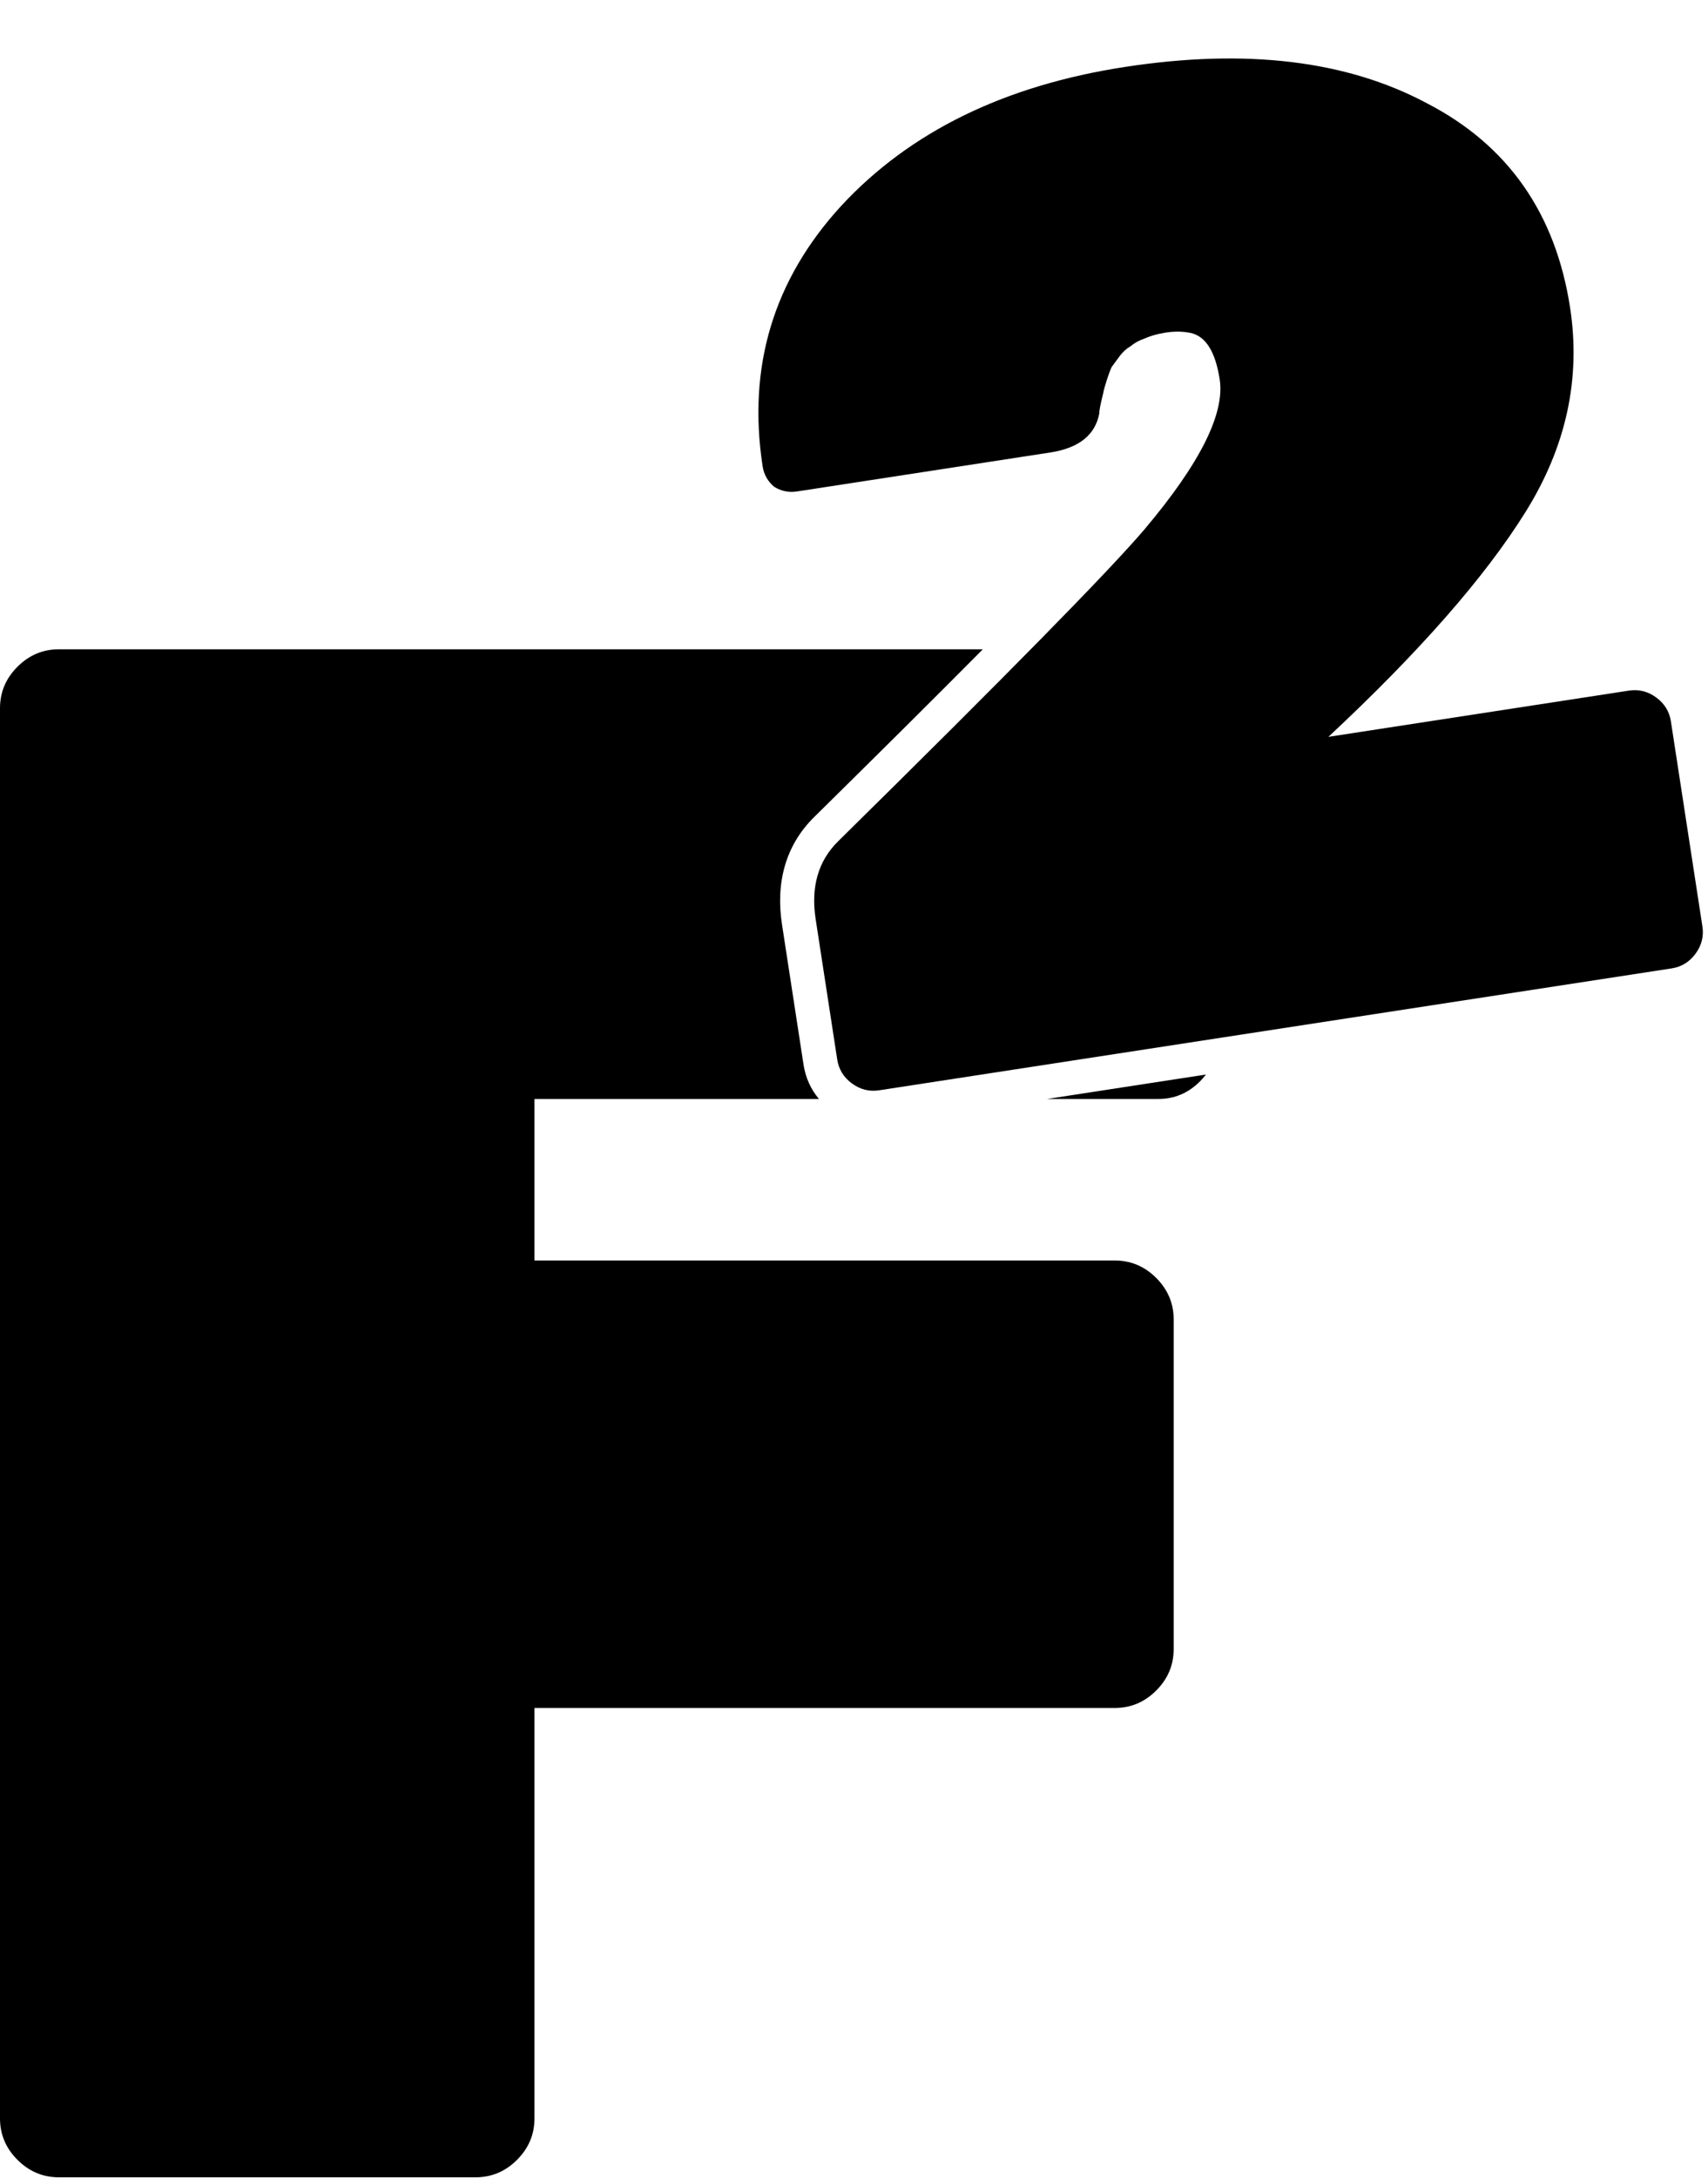 <svg width="401" height="511" viewBox="0 0 401 511" fill="none" xmlns="http://www.w3.org/2000/svg">
<path fill-rule="evenodd" clip-rule="evenodd" d="M285.797 243.618L206.416 255.822C206.416 255.822 206.416 255.822 206.416 255.822L285.797 243.618ZM283.125 252.123C282.7 252.687 282.225 253.231 281.7 253.757C278.968 256.489 275.724 257.854 271.968 257.854H245.845L283.125 252.123ZM192.267 257.854C190.371 255.597 189.125 252.879 188.653 249.809L183.594 216.903C182.111 207.257 184.326 198.412 191.178 191.68C206.866 176.232 220.047 163.128 230.75 152.345L13.829 152.345C10.073 152.345 6.829 153.711 4.097 156.443C1.366 159.174 0 162.418 0 166.174V497.043C0 500.799 1.366 504.043 4.097 506.774C6.829 509.506 10.073 510.872 13.829 510.872H111.655C115.411 510.872 118.655 509.506 121.387 506.774C124.119 504.043 125.484 500.799 125.484 497.043V400.753H261.725C265.481 400.753 268.724 399.387 271.456 396.655C274.188 393.924 275.553 390.68 275.553 386.924V309.585C275.553 305.829 274.188 302.585 271.456 299.853C268.724 297.122 265.481 295.756 261.725 295.756H125.484V257.854H192.267Z" fill="black"/>
<path d="M382.436 162.042C384.757 161.686 386.89 162.221 388.837 163.649C390.784 165.077 391.936 166.951 392.292 169.272L399.686 217.364C400.043 219.684 399.507 221.818 398.079 223.765C396.651 225.711 394.777 226.863 392.457 227.22L206.416 255.822C204.096 256.179 201.962 255.643 200.016 254.215C198.069 252.787 196.917 250.913 196.56 248.593L191.501 215.688C190.334 208.094 192.095 201.994 196.784 197.386C236.54 158.239 260.531 133.823 268.759 124.137C281.724 108.757 287.591 97.059 286.358 89.044C285.353 82.505 283.066 78.862 279.496 78.115C277.711 77.742 275.764 77.718 273.655 78.042C271.757 78.334 270.102 78.804 268.69 79.453C267.457 79.858 266.362 80.459 265.404 81.254C264.414 81.838 263.563 82.616 262.849 83.59C262.135 84.563 261.51 85.415 260.974 86.145C260.65 86.843 260.268 87.873 259.83 89.236C259.392 90.599 259.116 91.613 259.002 92.278C258.337 94.971 258.036 96.529 258.101 96.951C257.16 102.061 253.314 105.136 246.564 106.173L187.082 115.318C185.184 115.61 183.399 115.237 181.728 114.198C180.235 112.916 179.343 111.326 179.051 109.428C175.451 86.015 181.603 65.636 197.505 48.293C213.619 30.918 235.808 20.057 264.072 15.712C292.548 11.334 316.196 14.176 335.016 24.237C354.015 34.055 365.217 50.038 368.622 72.186C371.183 88.85 367.702 104.823 358.176 120.106C348.65 135.389 333.218 152.984 311.88 172.89L382.436 162.042Z" fill="black"/>
</svg>
